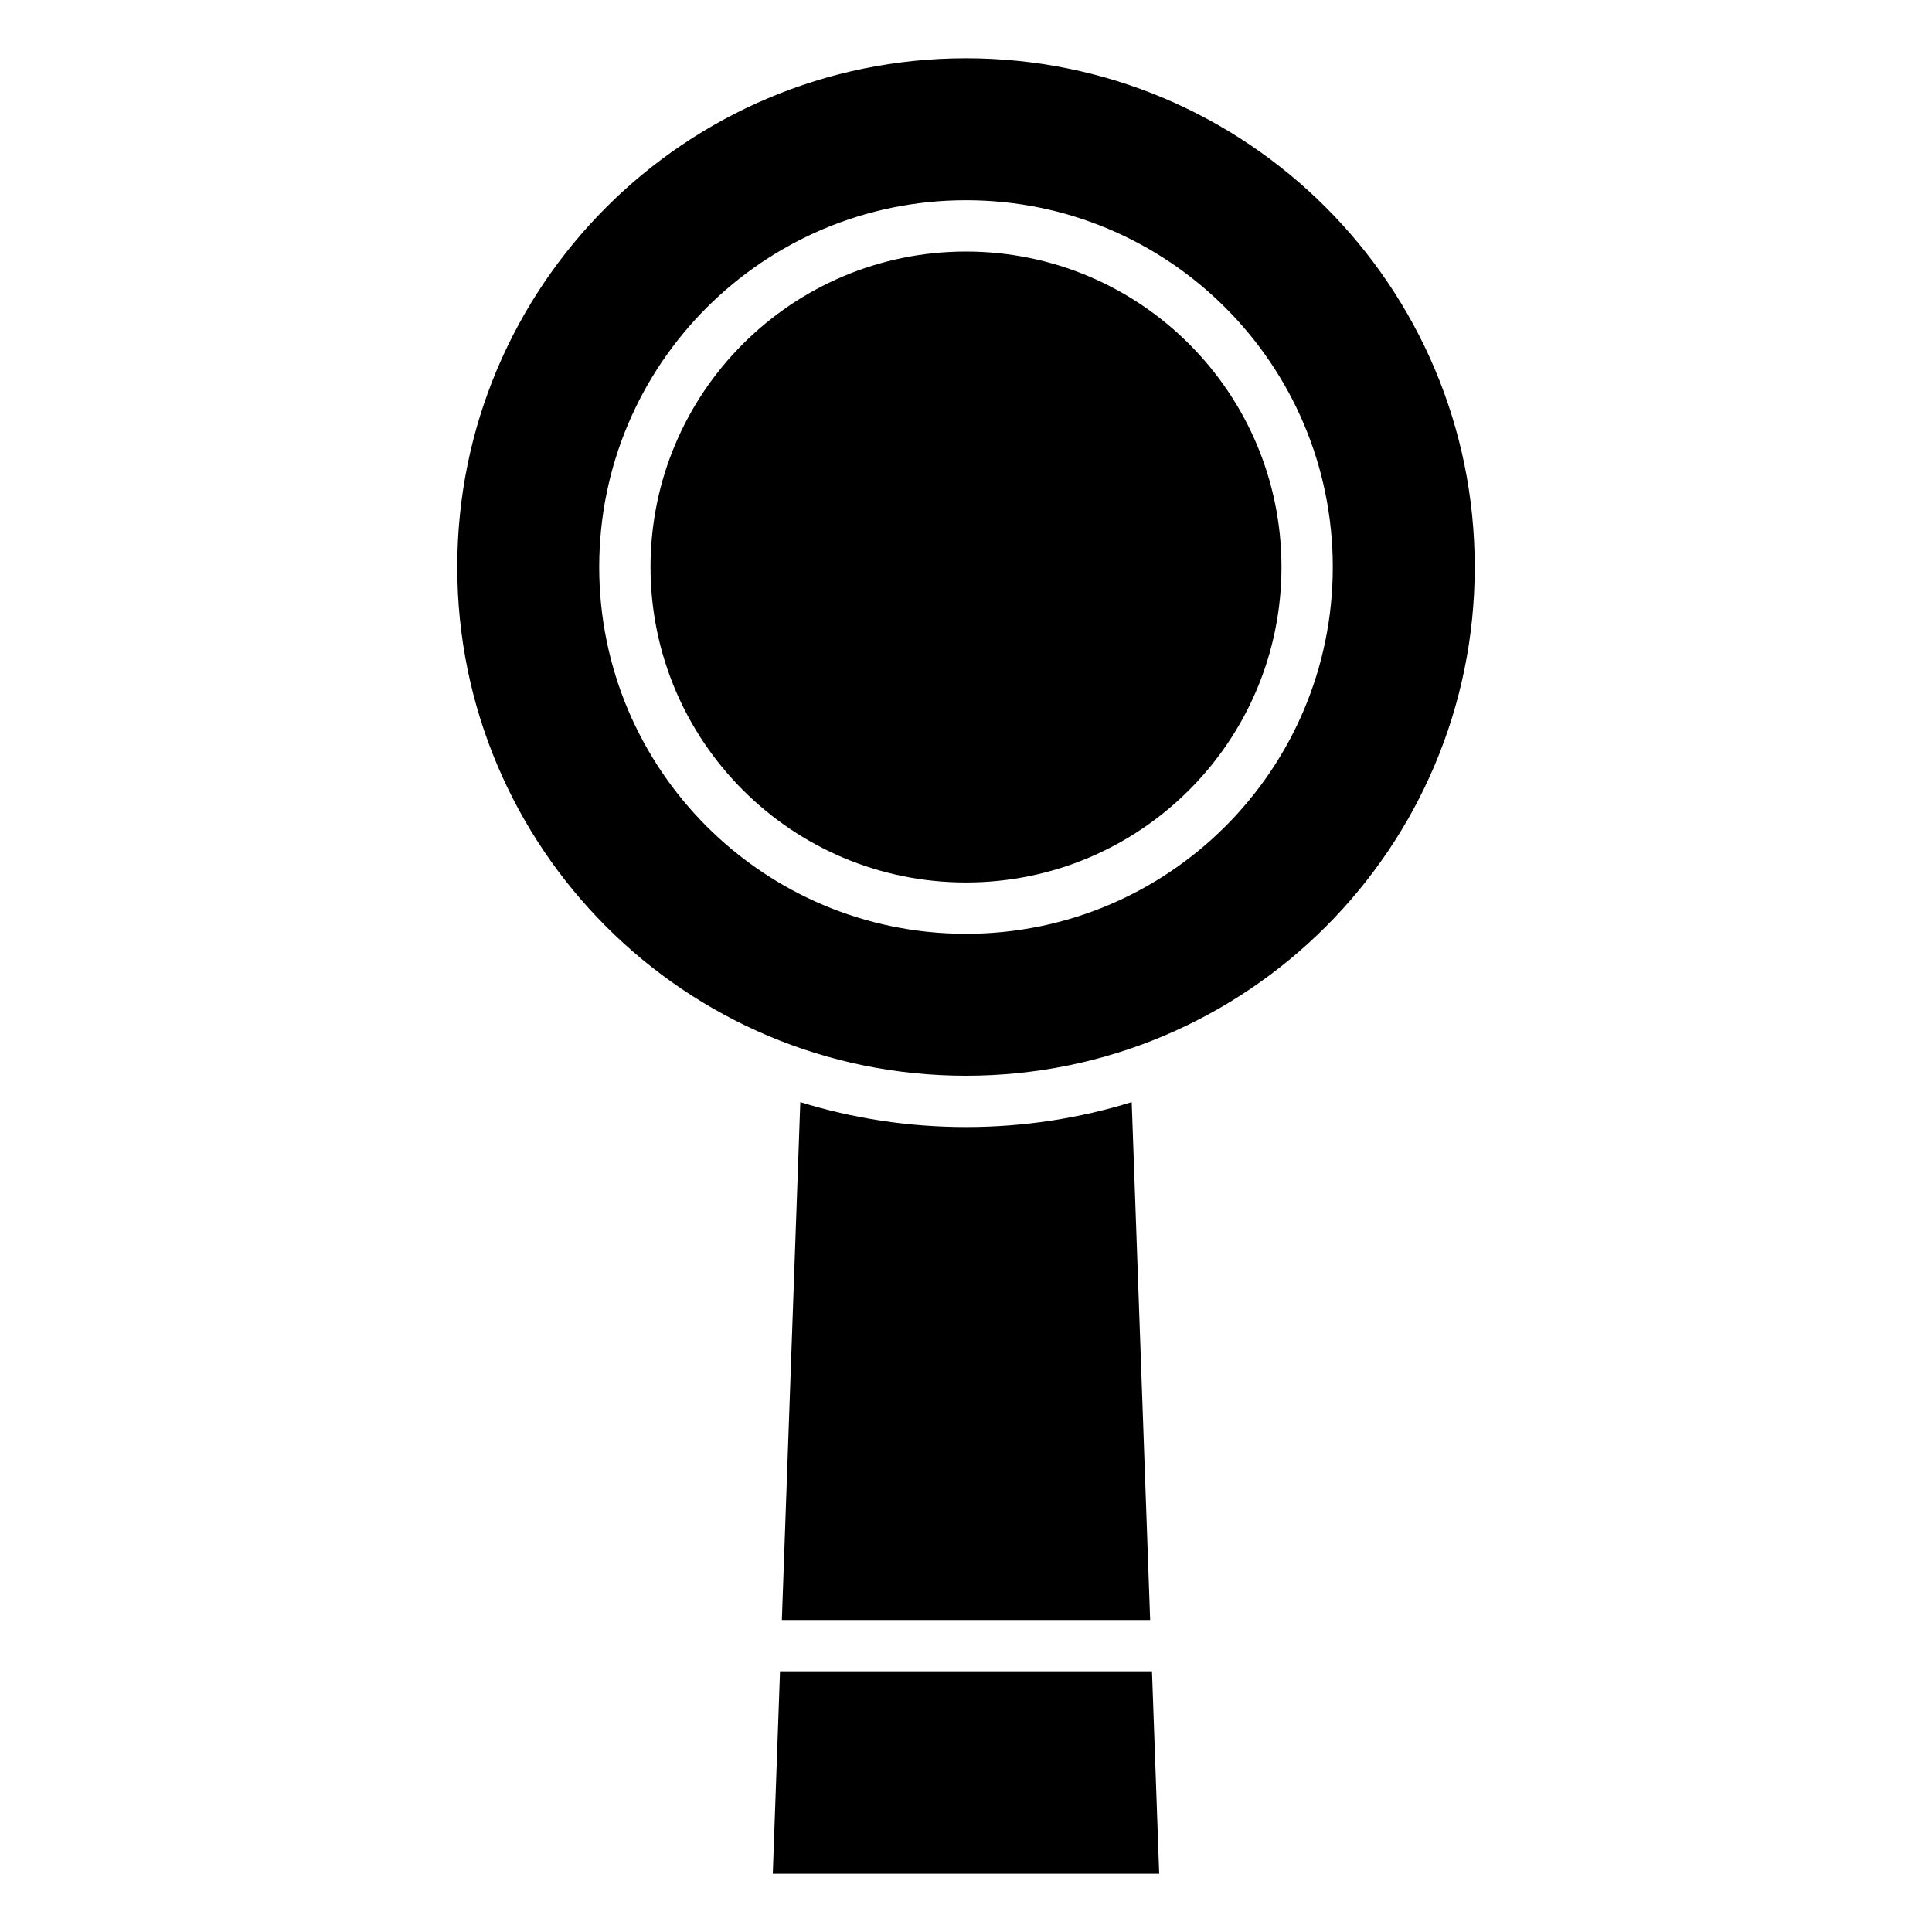 <?xml version="1.0" encoding="UTF-8"?>
<!-- Uploaded to: SVG Repo, www.svgrepo.com, Generator: SVG Repo Mixer Tools -->
<svg fill="#000000" width="800px" height="800px" version="1.1" viewBox="144 144 512 512" xmlns="http://www.w3.org/2000/svg">
 <path d="m400 159.44c74.461 0 134.82 60.363 134.82 134.82 0 74.461-60.363 134.82-134.82 134.82-74.461 0-134.82-60.363-134.82-134.82 0-74.461 60.363-134.82 134.82-134.82zm0 51.223c46.172 0 83.605 37.43 83.605 83.598 0 46.176-37.434 83.605-83.605 83.605s-83.605-37.43-83.605-83.605c0-46.172 37.434-83.598 83.605-83.598zm43.914 225.41 4.887 137.24h-97.602l4.887-137.24c13.875 4.297 28.629 6.606 43.914 6.606s30.039-2.309 43.914-6.606zm5.375 150.84 1.91 53.645h-102.4l1.91-53.645zm-49.289-389.85c53.68 0 97.203 43.523 97.203 97.203 0 53.688-43.523 97.203-97.203 97.203s-97.203-43.516-97.203-97.203c0-53.68 43.523-97.203 97.203-97.203z" fill-rule="evenodd"/>
</svg>